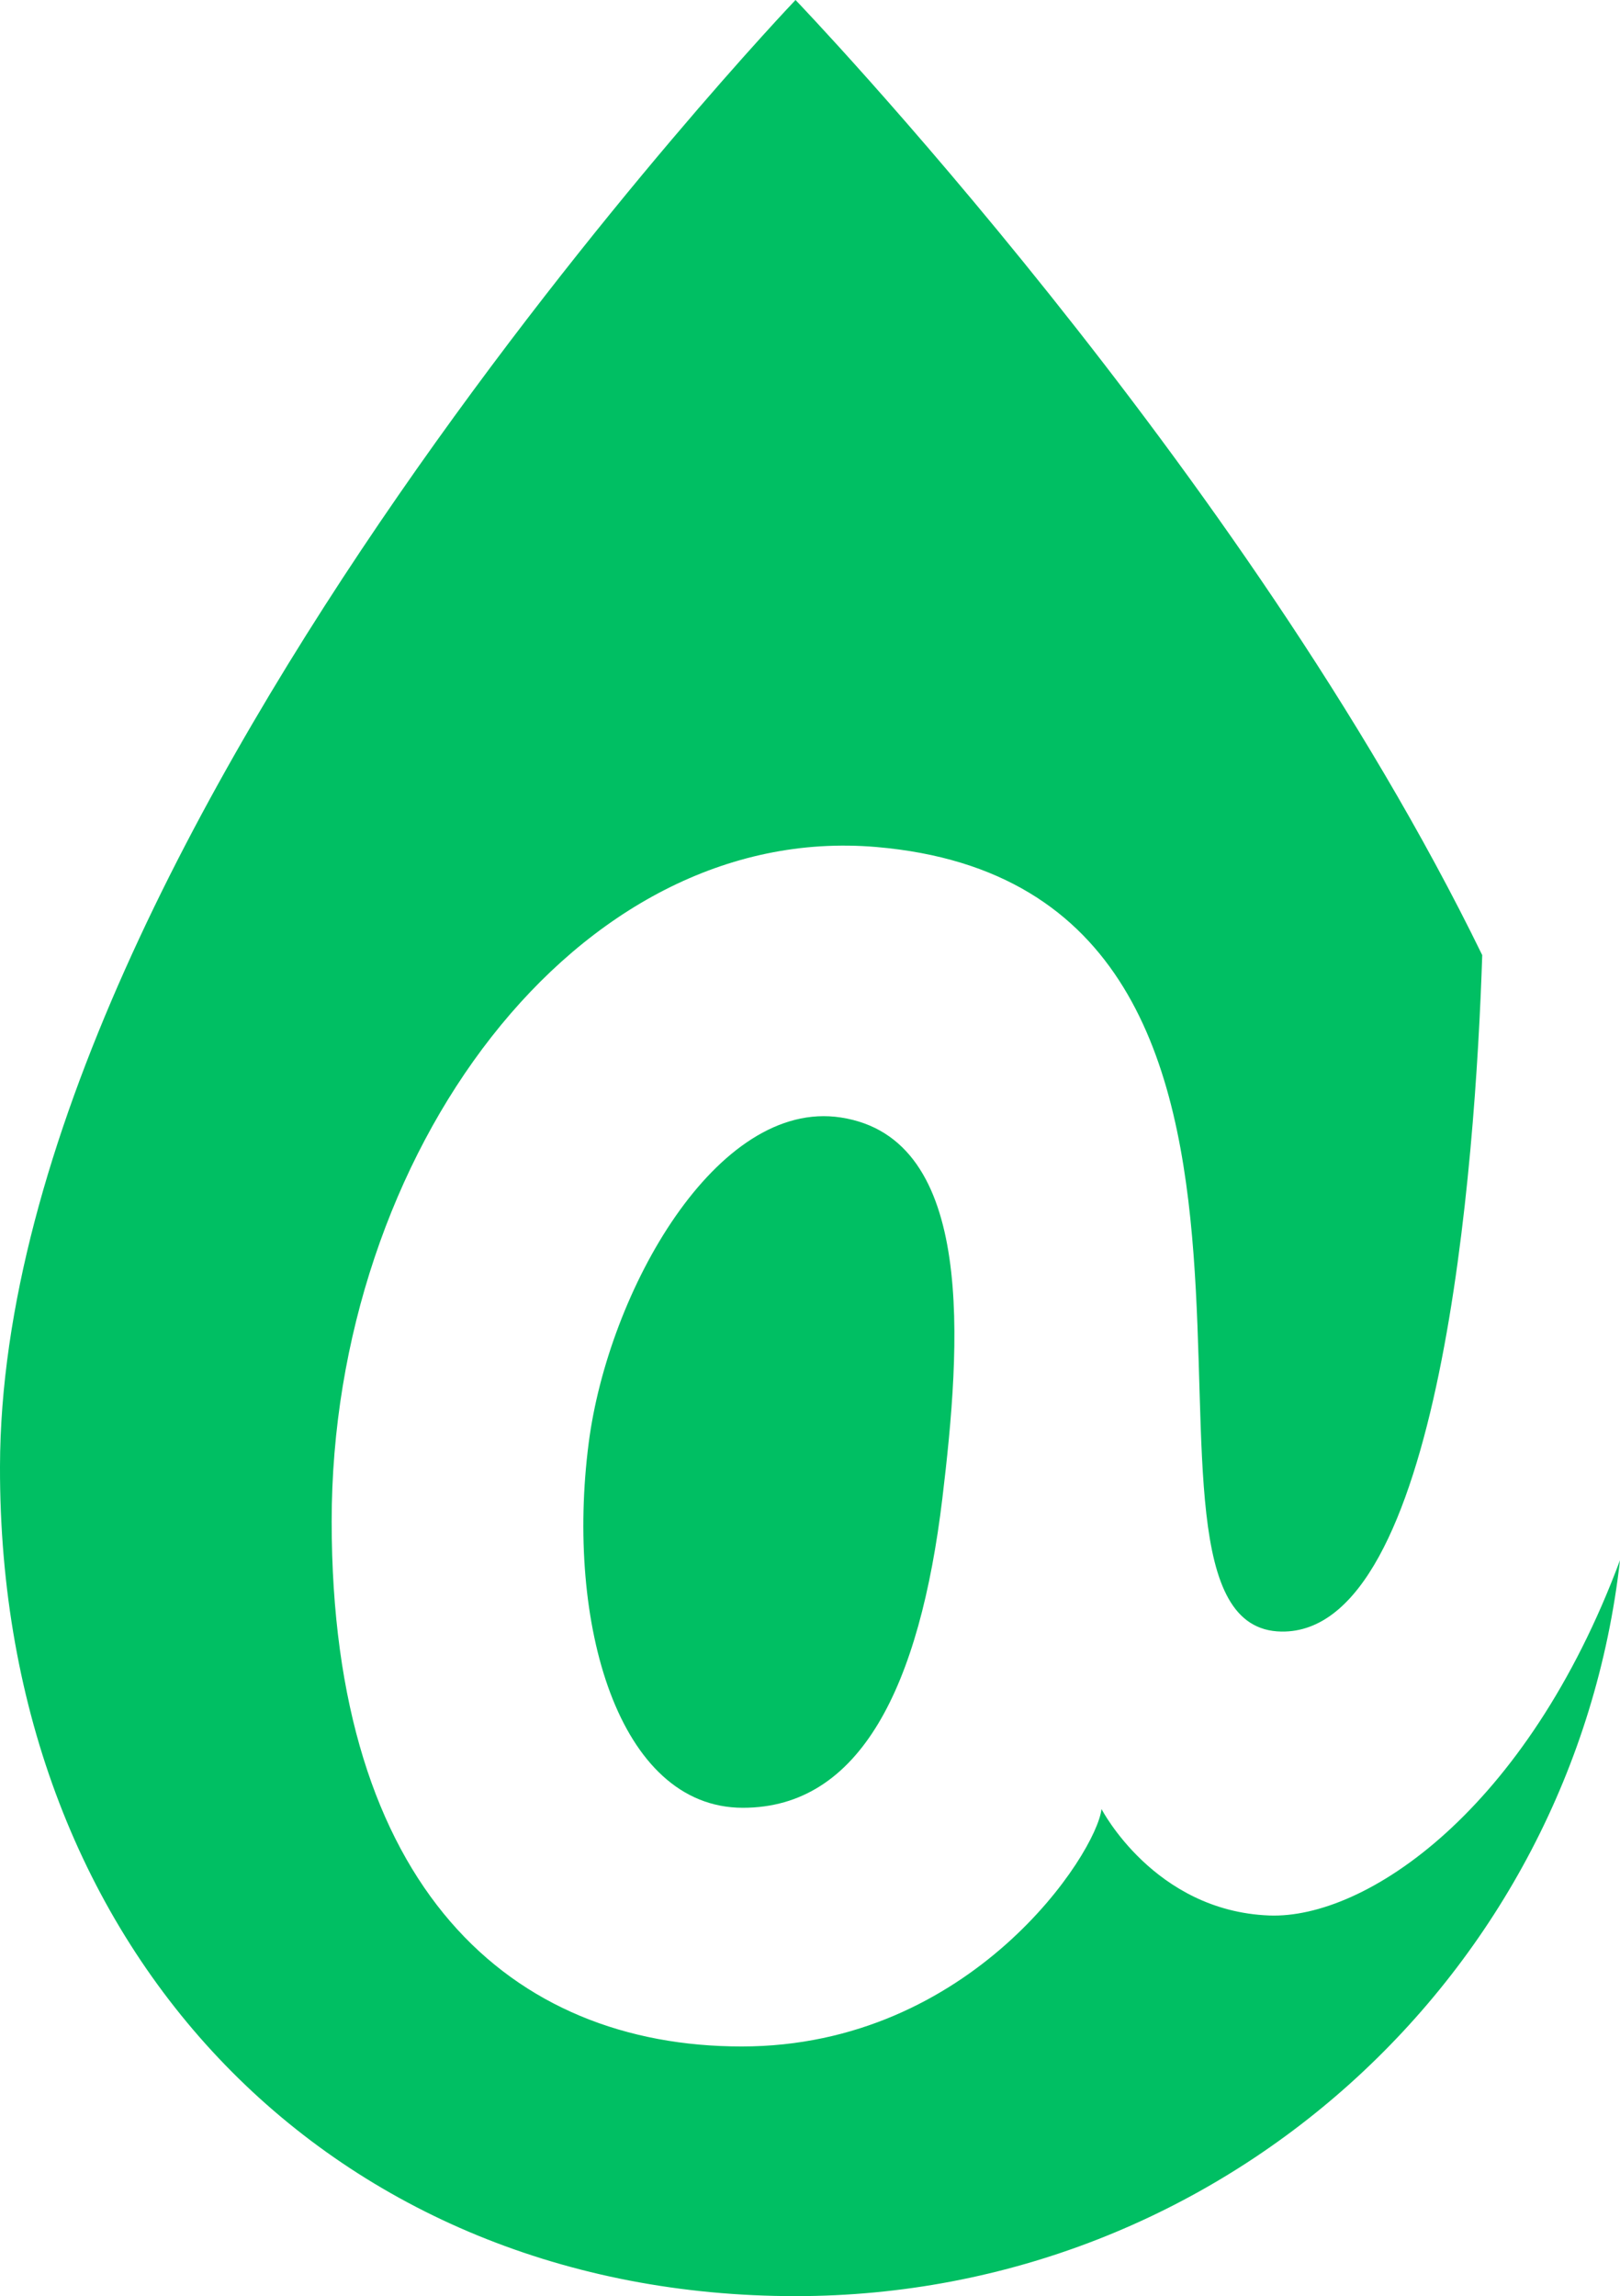 <?xml version="1.0" encoding="UTF-8" standalone="no"?><svg xmlns="http://www.w3.org/2000/svg" data-name="Layer 1" fill="#000000" height="2166" viewBox="0 0 1528.27 2166" width="1528.27"><path d="M2433.17,1973.92c-108.45-4.17-158.17-100.44-158.17-100.44-4.62,41.56-122.39,224-339.45,224s-386.79-148.94-386.79-495.31S1779.56,941.76,2062.55,966c472.23,40.41,198.43,737.26,382.17,740.09,150.1,2.31,183-439.21,189.45-638.1-223.92-459.54-647.82-901-647.82-901s-749,785.12-750.48,1383.19c-1.16,463,318.15,782.81,750.48,782.81,402.36,0,733.76-303.58,777.78-694.18C2676.08,1875.09,2524.1,1977.42,2433.17,1973.92Z" fill="#00bf63" transform="translate(-1235.87 -167)"/><path d="M1791.22,1528.25c-21.9,169.73,27.71,344.07,145.48,344.07,110.84,0,166.87-114.39,188.2-292.11,17.32-144.32,32.33-339.45-95.83-359.07C1912,1203.2,1809.7,1385.09,1791.22,1528.25Z" fill="#00bf63" transform="translate(-1235.87 -167)"/></svg>